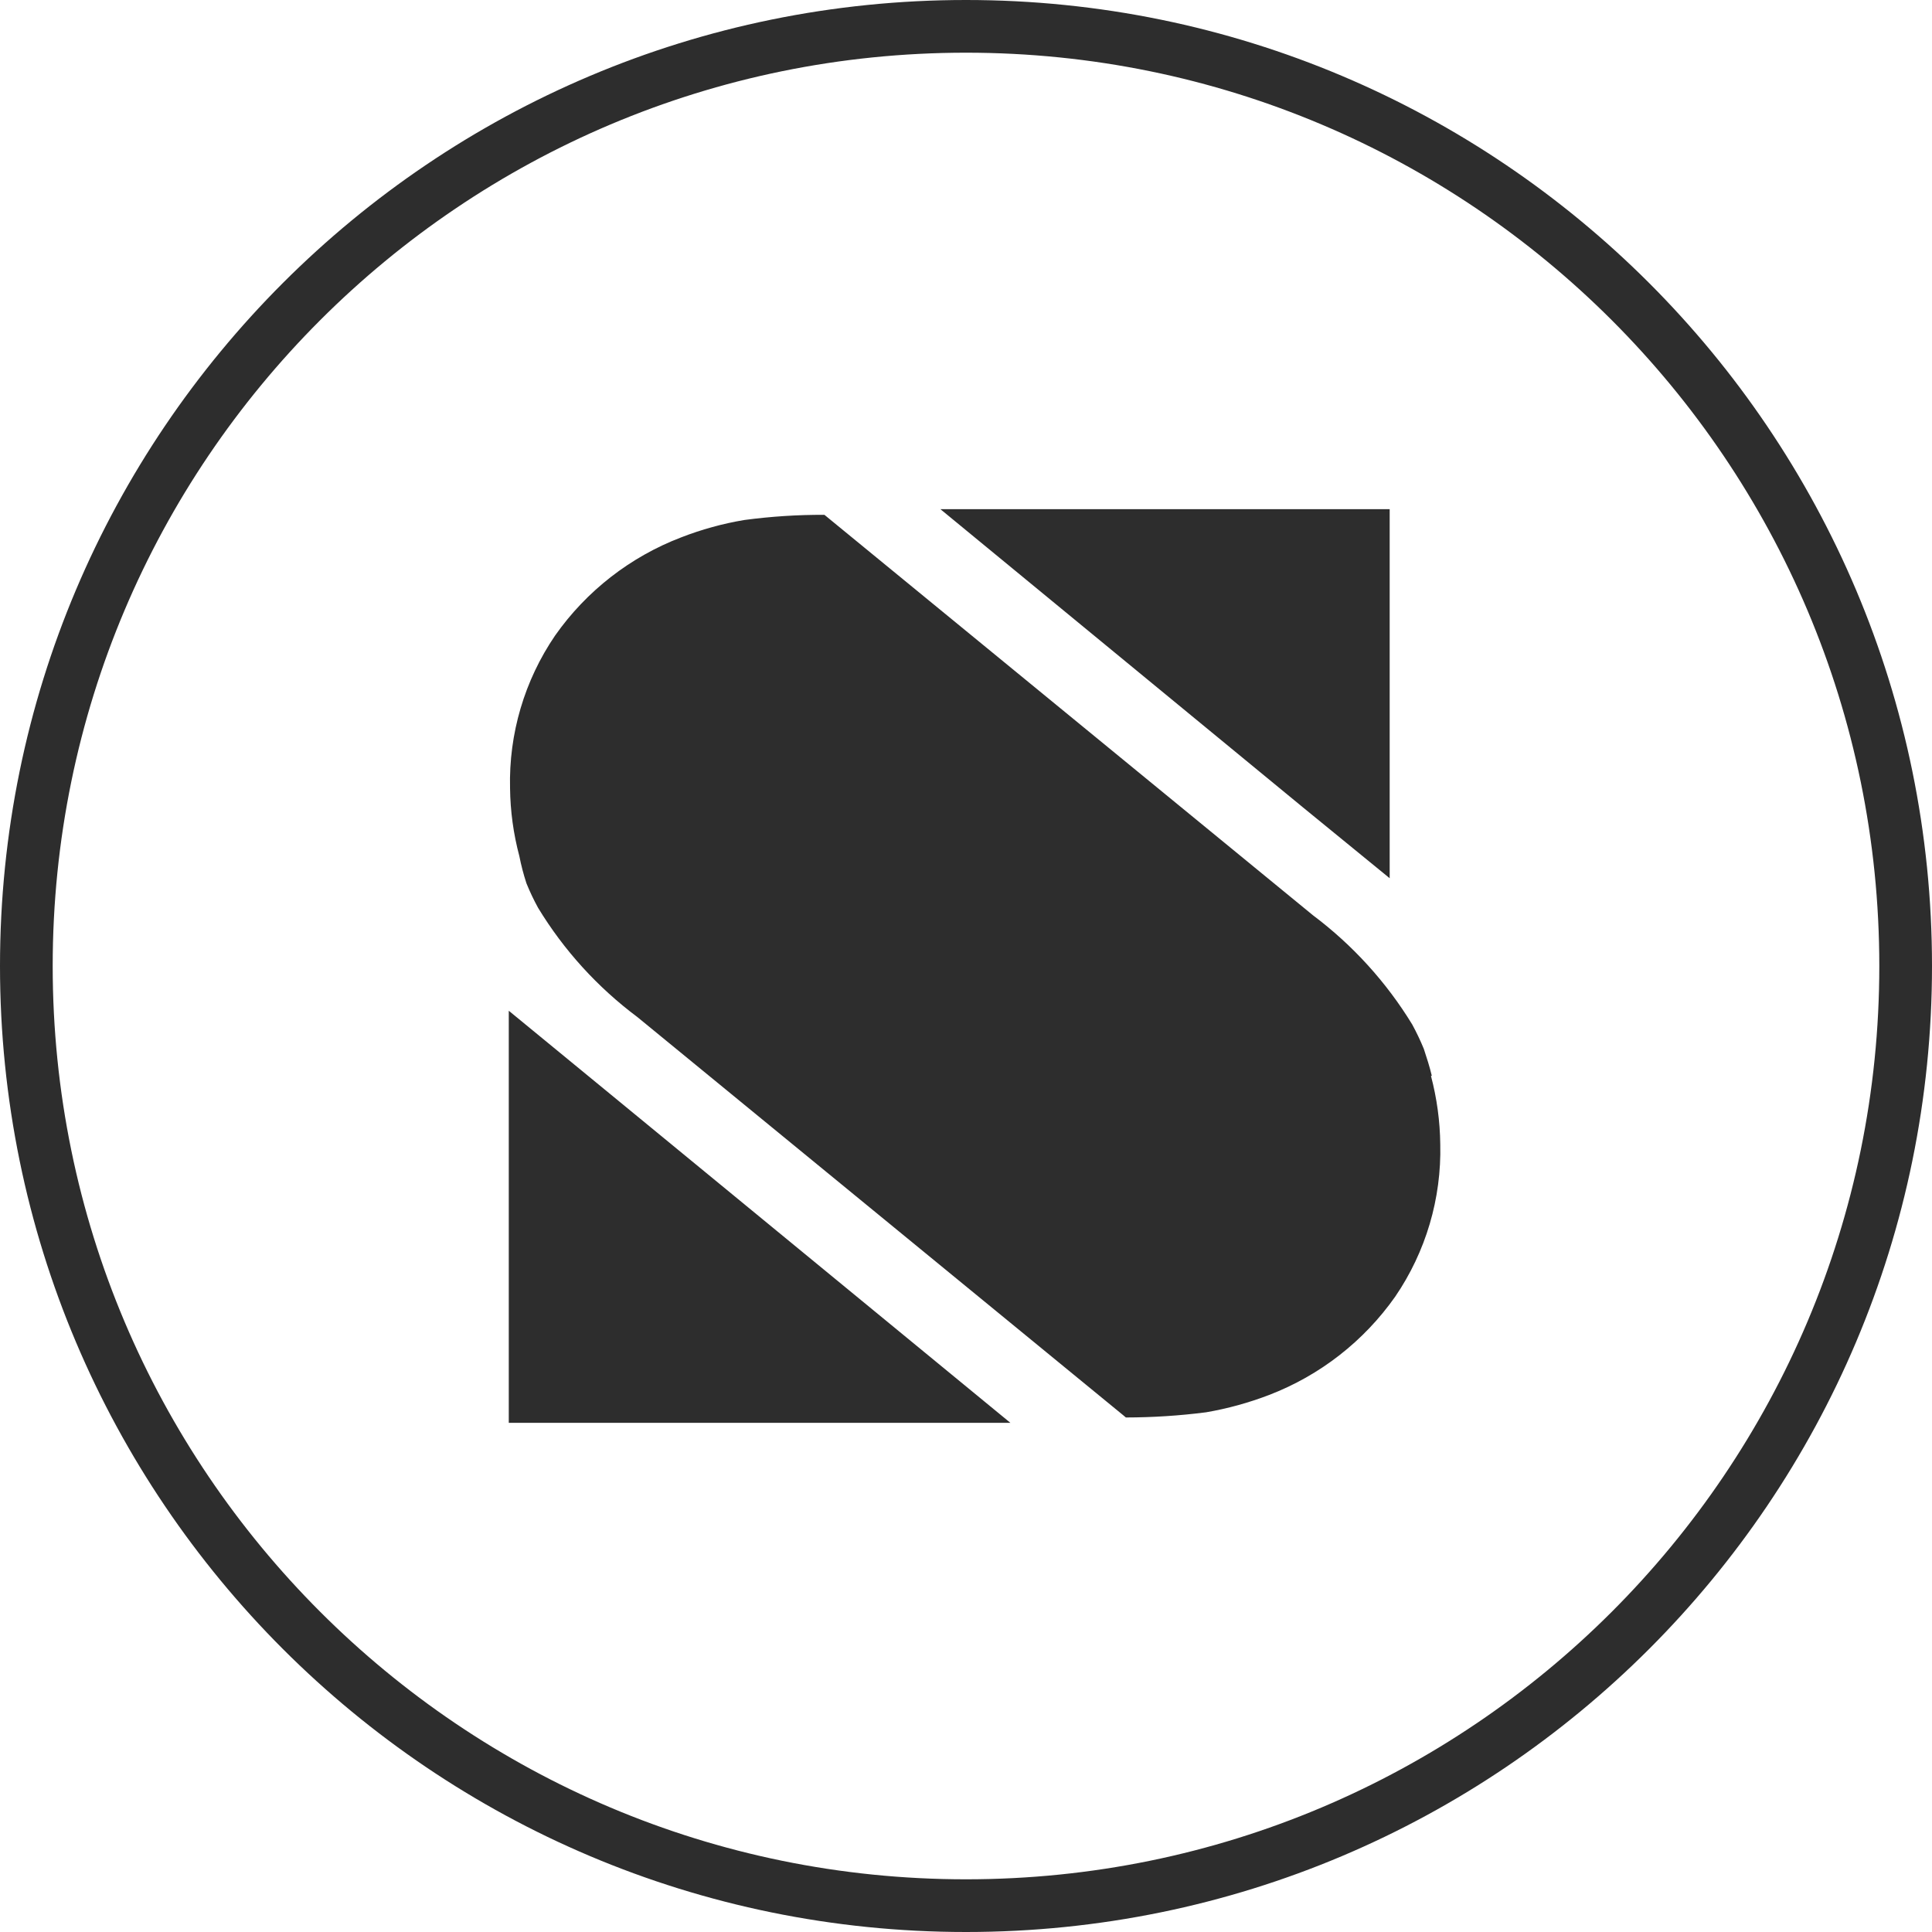 <svg width="44" height="44" viewBox="0 0 44 44" fill="none" xmlns="http://www.w3.org/2000/svg">
<path fill-rule="evenodd" clip-rule="evenodd" d="M42.8 22C42.8 33.487 33.487 42.8 22 42.8C10.512 42.8 1.2 33.487 1.2 22C1.2 10.512 10.512 1.2 22 1.2C33.487 1.2 42.8 10.512 42.8 22ZM44 22C44 34.15 34.15 44 22 44C9.85 44 0 34.15 0 22C0 9.85 9.85 0 22 0C34.15 0 44 9.85 44 22ZM11.587 32.404V23.019L13.812 24.846L23.011 32.404H11.587ZM31.649 11.596V20.001L29.672 18.386L21.417 11.596H31.649ZM32.428 23.892C32.493 24.089 32.557 24.286 32.608 24.498L32.59 24.505C32.724 25.012 32.795 25.534 32.801 26.059C32.831 27.295 32.472 28.509 31.775 29.53C31.061 30.545 30.062 31.324 28.904 31.769C28.439 31.947 27.958 32.08 27.468 32.164C26.862 32.242 26.252 32.281 25.641 32.282L25.577 32.228L14.516 23.163C13.61 22.486 12.842 21.642 12.255 20.676C12.155 20.494 12.067 20.308 11.989 20.116C11.923 19.913 11.869 19.707 11.828 19.499C11.693 18.992 11.622 18.472 11.616 17.948C11.586 16.711 11.945 15.496 12.642 14.474C13.355 13.459 14.355 12.681 15.514 12.238C15.977 12.058 16.458 11.925 16.949 11.843C17.555 11.762 18.165 11.722 18.776 11.725L18.955 11.872L29.901 20.844C30.806 21.523 31.573 22.367 32.162 23.331C32.261 23.513 32.35 23.7 32.428 23.891L32.428 23.892Z" fill="#2D2D2D"/>
</svg>

